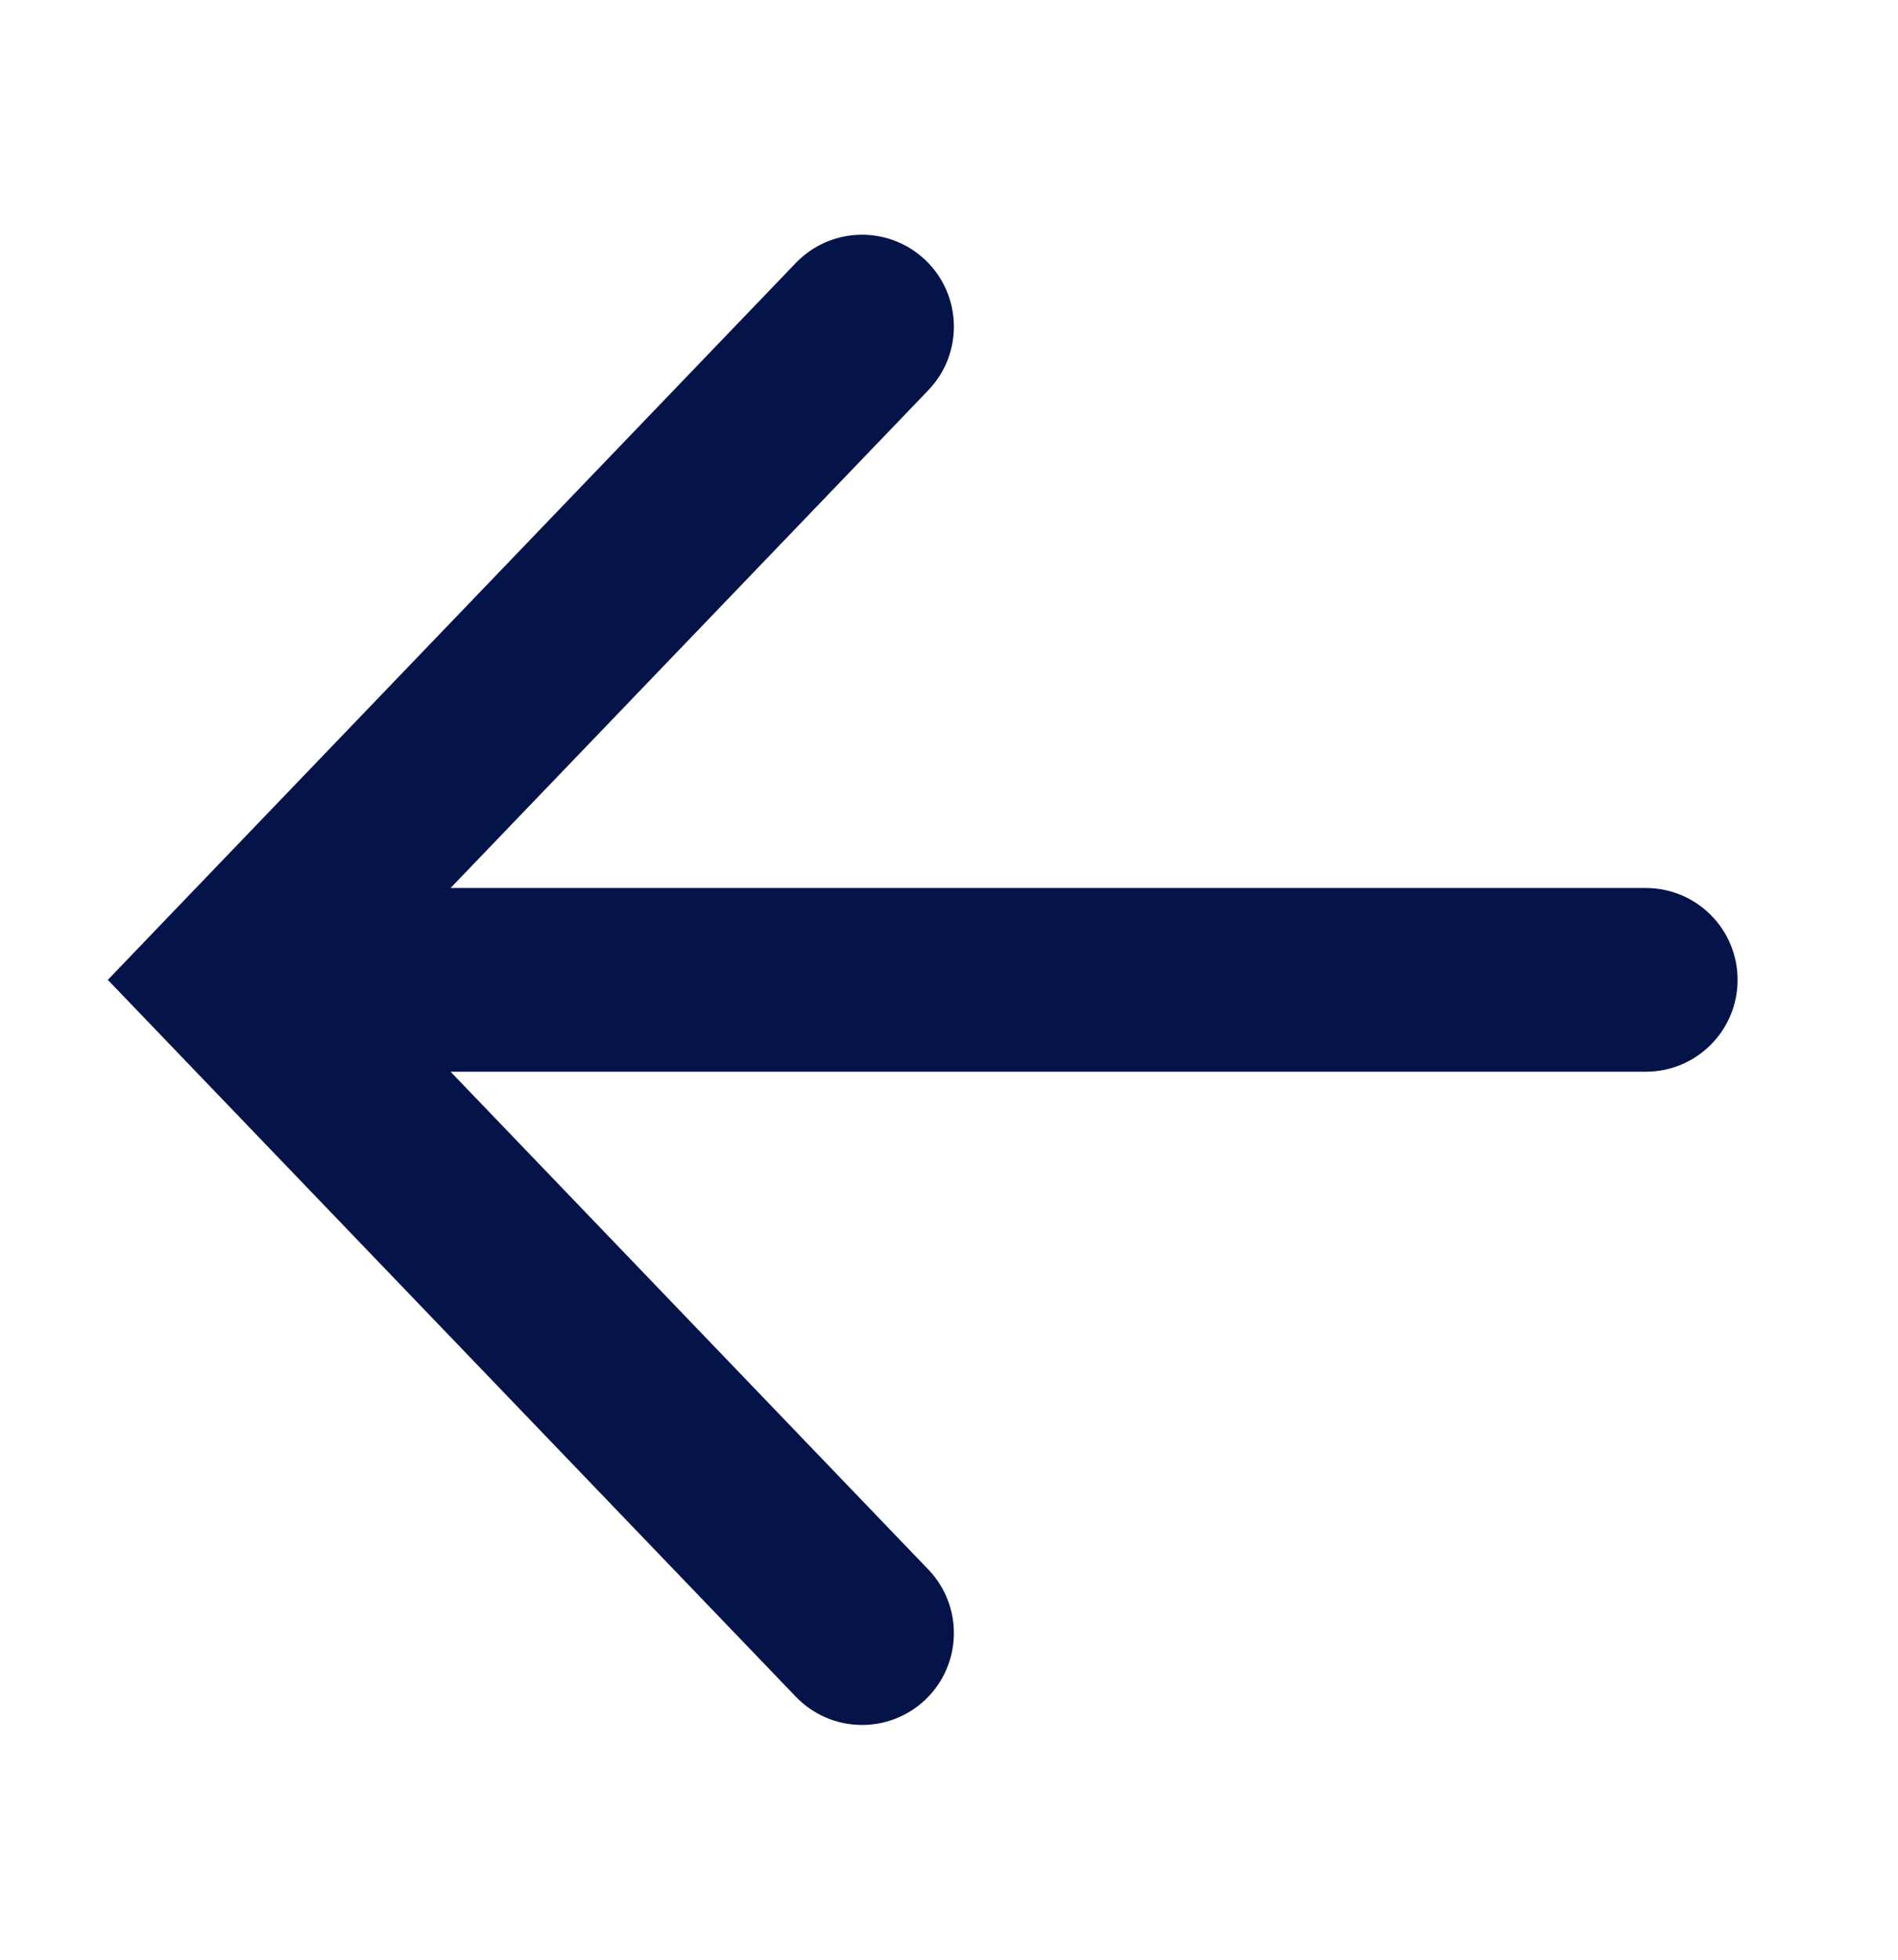 <svg width="31" height="32" viewBox="0 0 31 32" fill="none" xmlns="http://www.w3.org/2000/svg">
<path fill-rule="evenodd" clip-rule="evenodd" d="M2.758 17.039L1.761 16L2.758 14.961L12.998 4.294C13.572 3.697 14.521 3.677 15.119 4.251C15.716 4.825 15.736 5.774 15.162 6.372L7.359 14.5L26.88 14.5C27.709 14.5 28.38 15.171 28.38 16C28.38 16.828 27.709 17.5 26.88 17.5L7.359 17.5L15.162 25.628C15.736 26.225 15.716 27.175 15.119 27.749C14.521 28.322 13.572 28.303 12.998 27.705L2.758 17.039Z" fill="#041348"/>
</svg>
